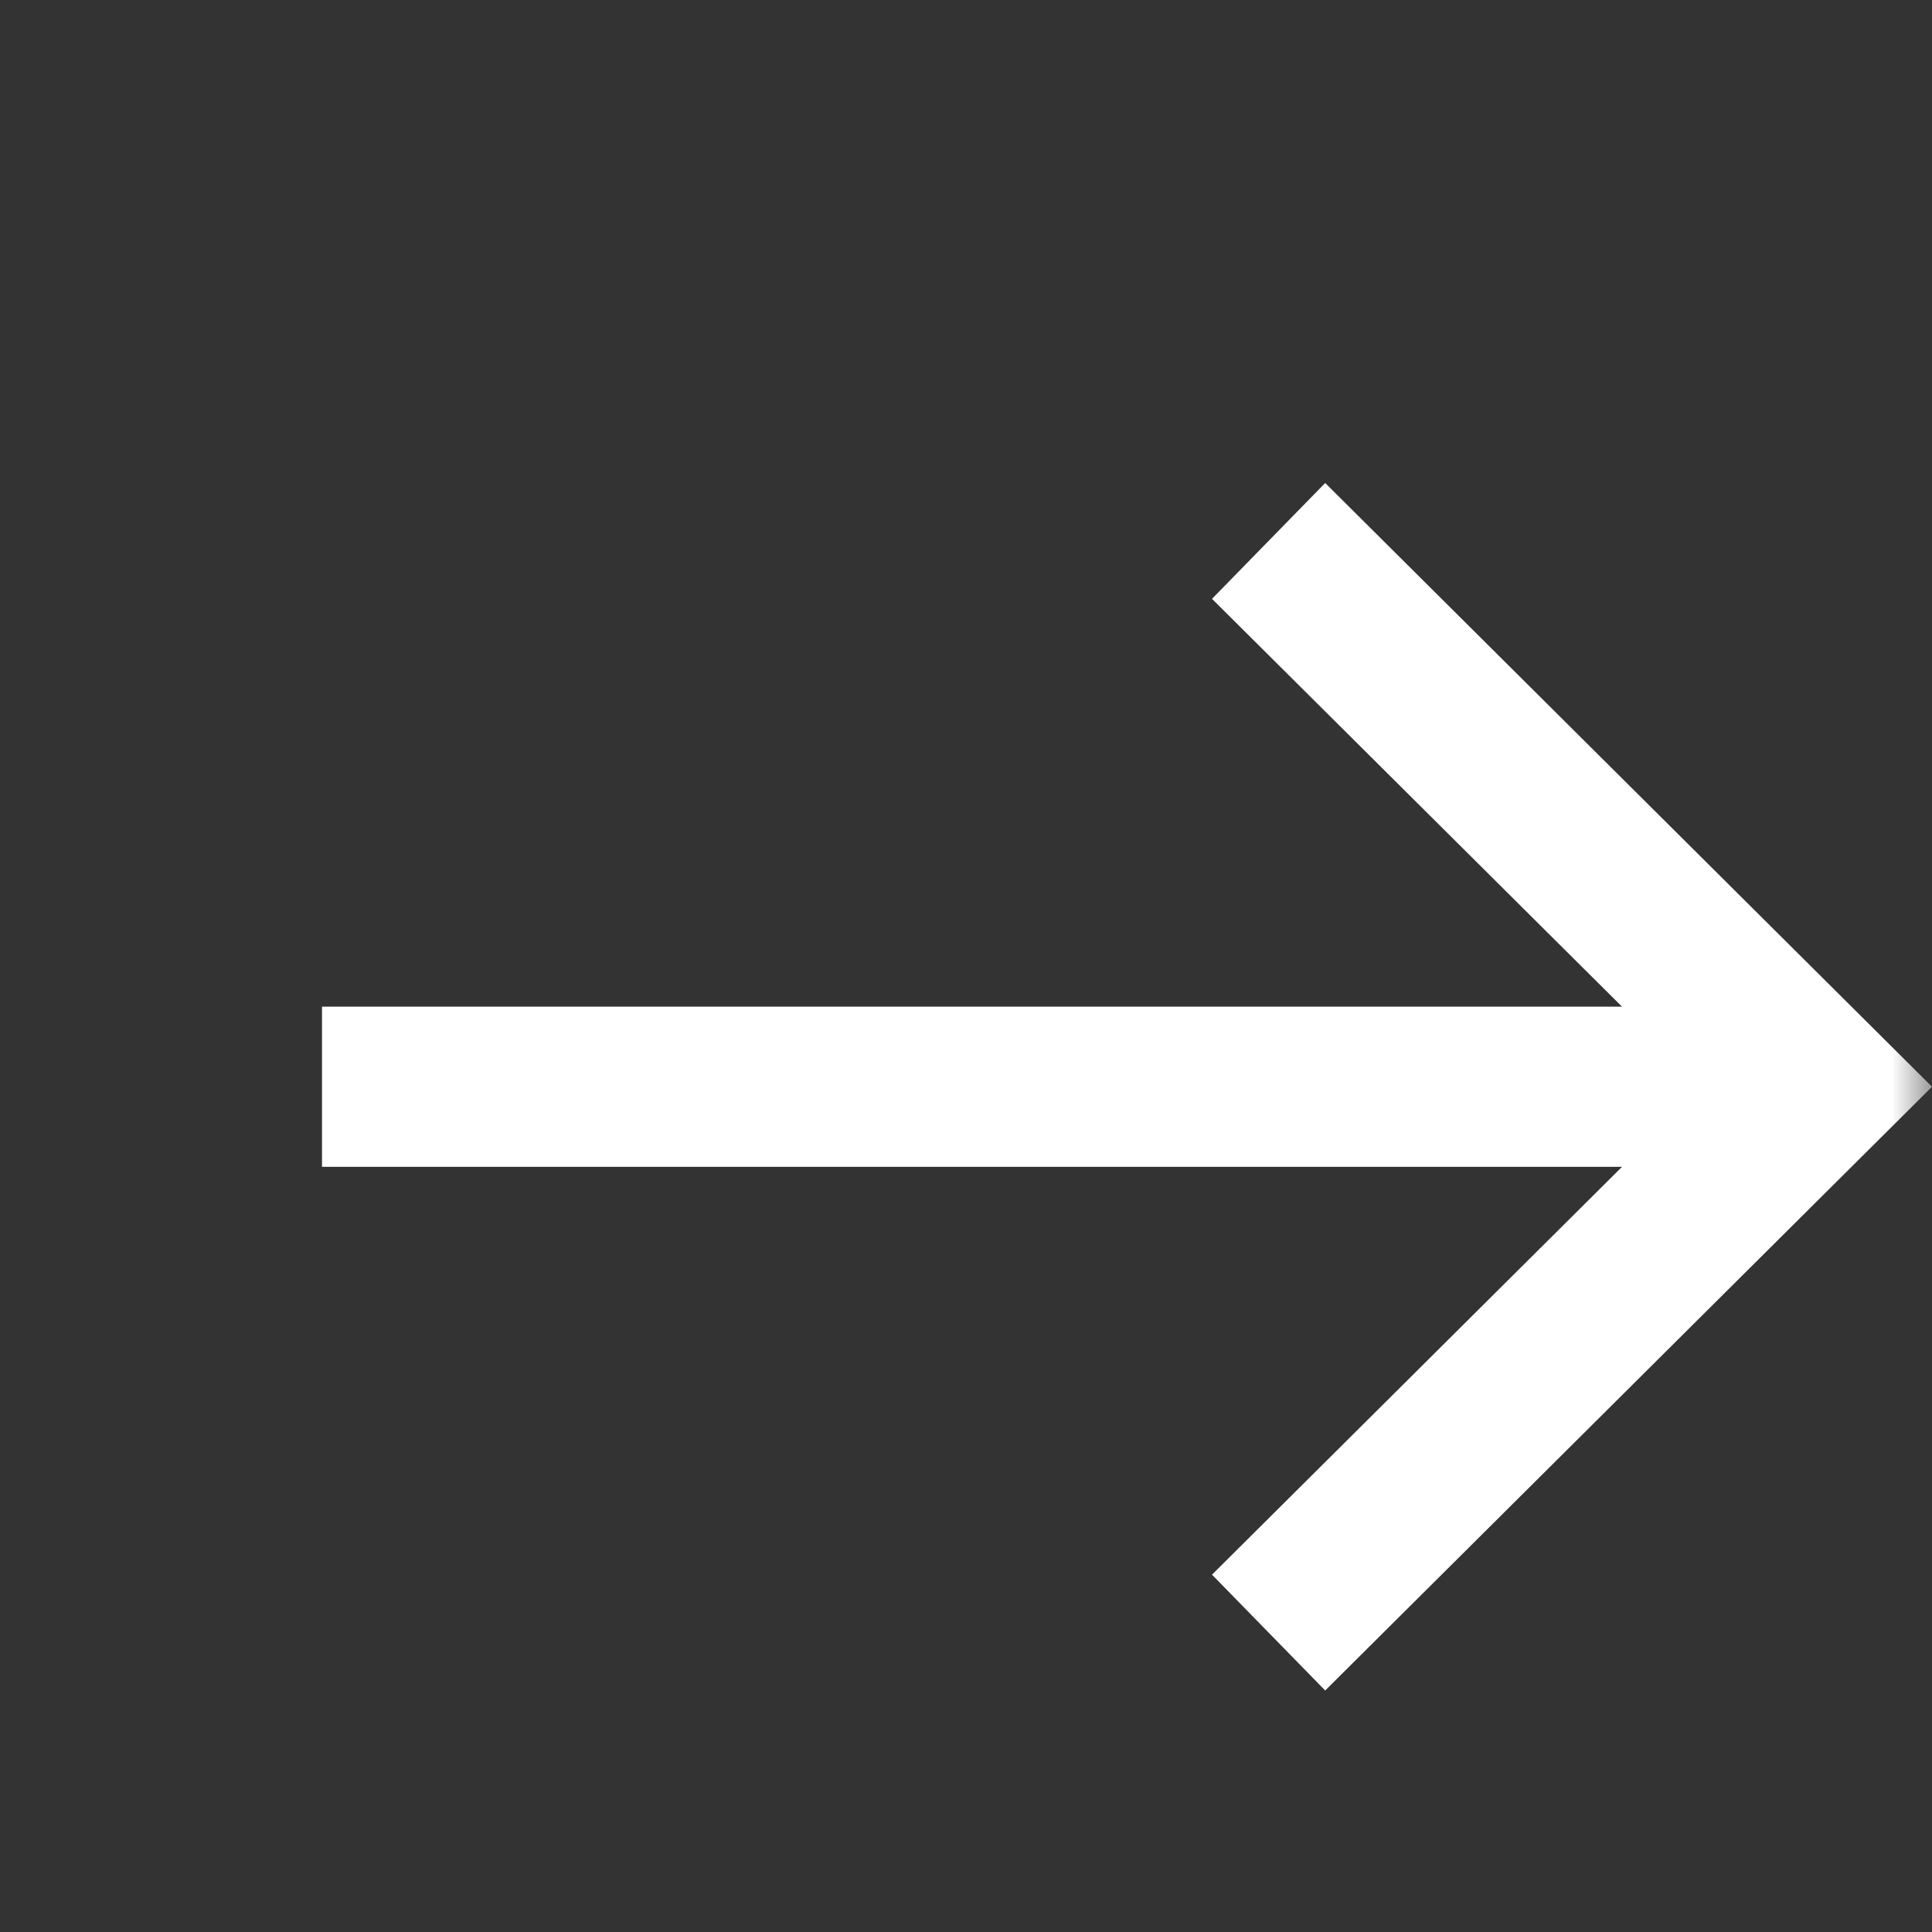 <svg width="24" height="24" viewBox="0 0 24 24" fill="none" xmlns="http://www.w3.org/2000/svg">
<rect x="0" y="0" width="24" height="24" fill="#333333" stroke="none"/>
<mask id="mask0_1744_21611" style="mask-type:alpha" maskUnits="userSpaceOnUse" x="0" y="0" width="24" height="24">
<rect width="24" height="24" fill="#D9D9D9"/>
</mask>
<g mask="url(#mask0_1744_21611)">
<path d="M16.462 21L15.056 19.561L20.149 14.495H4V12.505H20.149L15.056 7.439L16.462 6L24 13.5L16.462 21Z" fill="white"/>
</g>
</svg>
